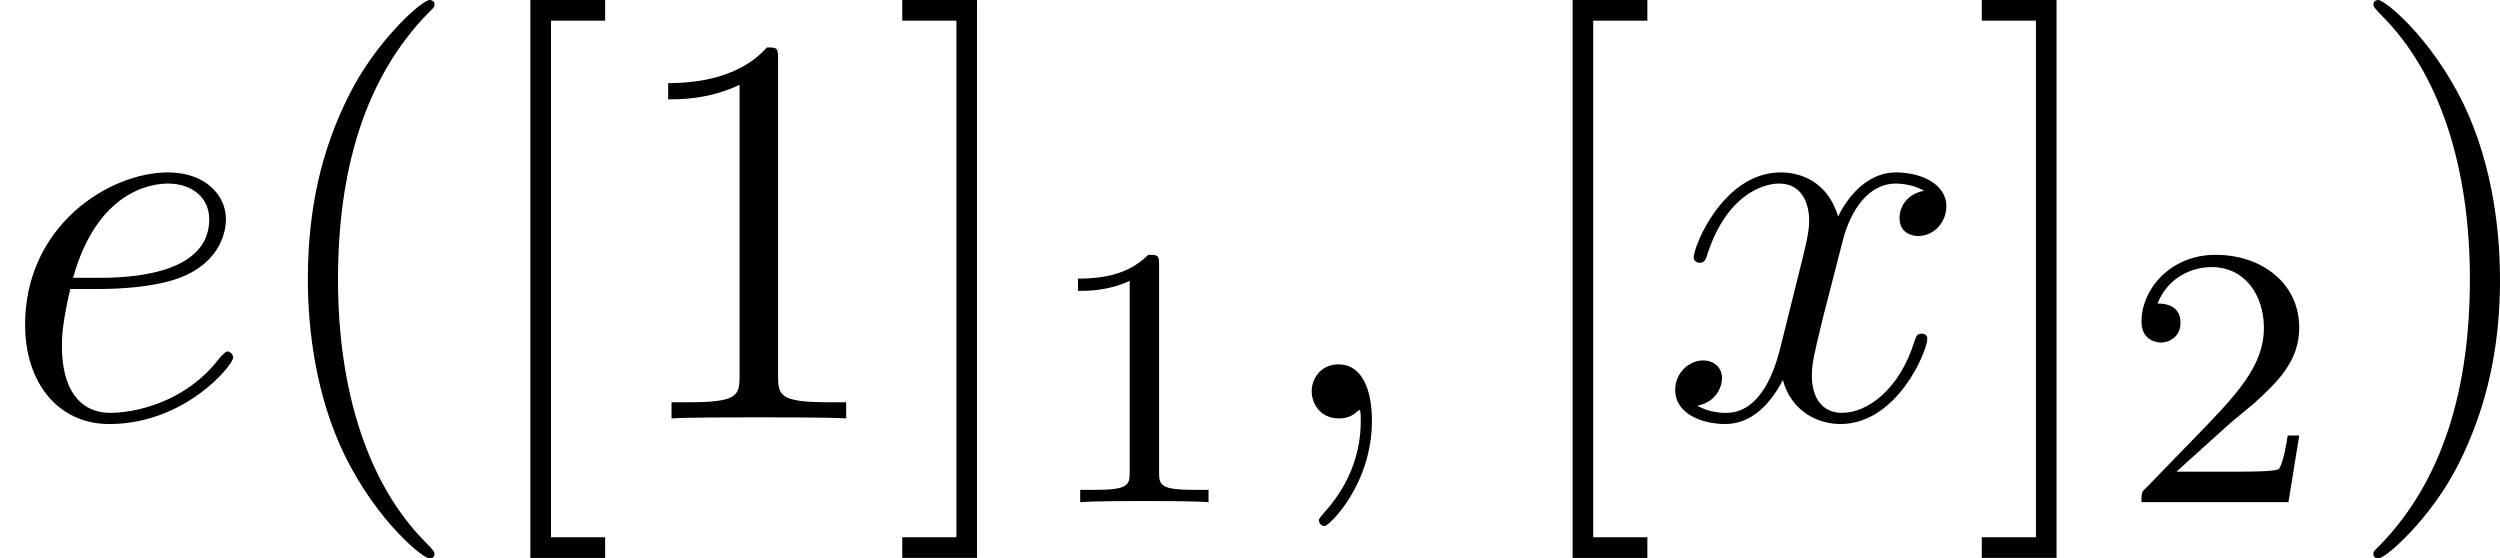 <svg xmlns="http://www.w3.org/2000/svg" xmlns:xlink="http://www.w3.org/1999/xlink" width="60.534pt" height="13.523pt" viewBox="-.239 -.241 60.534 13.523"><defs><path id="g1-49" d="M2.503-5.077C2.503-5.292 2.487-5.3 2.271-5.3 1.945-4.981 1.522-4.79.765-4.79v.263c.215.0.646.0 1.108-.215V-.654c0 .295-.024.391-.781.391H.813V0c.327-.024 1.012-.024 1.371-.024S3.236-.024 3.563.0V-.263H3.284c-.757.0-.781-.096-.781-.391V-5.077z"/><path id="g1-50" d="M2.248-1.626c.128-.12.462-.383.59-.494.494-.454.964-.893.964-1.618.0-.948-.797-1.562-1.793-1.562C1.052-5.3.422-4.575.422-3.866c0 .391.311.446.422.446.167.0.414-.12.414-.422C1.259-4.256.861-4.256.765-4.256.996-4.838 1.53-5.037 1.921-5.037c.741.0 1.124.63 1.124 1.299.0.829-.582 1.435-1.522 2.399L.518-.303C.422-.215.422-.199.422.0H3.571l.231-1.427H3.555C3.531-1.267 3.467-.869 3.371-.717 3.324-.654 2.718-.654 2.59-.654H1.172l1.076-.972z"/><path id="g2-40" d="M3.885 2.905c0-.036.0-.06-.203-.263C2.487 1.435 1.817-.538 1.817-2.977c0-2.319.562-4.316 1.949-5.727C3.885-8.811 3.885-8.835 3.885-8.871 3.885-8.942 3.826-8.966 3.778-8.966 3.622-8.966 2.642-8.106 2.056-6.934c-.61 1.207-.885 2.487-.885 3.957.0 1.064.167 2.487.789 3.766.705 1.435 1.686 2.212 1.817 2.212C3.826 3.001 3.885 2.977 3.885 2.905z"/><path id="g2-41" d="M3.371-2.977c0-.909-.12-2.391-.789-3.778C1.877-8.189.897-8.966.765-8.966.717-8.966.658-8.942.658-8.871.658-8.835.658-8.811.861-8.608 2.056-7.4 2.726-5.428 2.726-2.989c0 2.319-.562 4.316-1.949 5.727-.12.108-.12.132-.12.167C.658 2.977.717 3.001.765 3.001c.155.0 1.136-.861 1.722-2.032.61-1.219.885-2.511.885-3.945z"/><path id="g2-49" d="M3.443-7.663c0-.275.0-.287-.239-.287C2.917-7.627 2.319-7.185 1.088-7.185v.347c.275.0.873.0 1.53-.311V-.921c0 .43-.036.574-1.088.574H1.16V0c.323-.024 1.482-.024 1.877-.024s1.542.0 1.865.024V-.347h-.371c-1.052.0-1.088-.143-1.088-.574V-7.663z"/><path id="g2-91" d="M2.989 2.989V2.546H1.829V-8.524H2.989V-8.966H1.387V2.989H2.989z"/><path id="g2-93" d="M1.853-8.966H.251V-8.524H1.411V2.546H.251v.442H1.853V-8.966z"/><path id="g0-59" d="M2.331.048c0-.693-.227-1.207-.717-1.207-.383.0-.574.311-.574.574S1.219.0 1.626.0c.155.0.287-.048.395-.155C2.044-.179 2.056-.179 2.068-.179 2.092-.179 2.092-.012 2.092.048 2.092.442 2.02 1.219 1.327 1.997c-.132.143-.132.167-.132.191C1.196 2.248 1.255 2.307 1.315 2.307c.096.0 1.016-.885 1.016-2.26z"/><path id="g0-101" d="M2.14-2.774c.323.0 1.136-.024 1.71-.239.909-.347.992-1.04.992-1.255.0-.526-.454-1.004-1.243-1.004-1.255.0-3.061 1.136-3.061 3.264.0 1.255.717 2.128 1.805 2.128 1.626.0 2.654-1.267 2.654-1.423C4.997-1.375 4.926-1.435 4.878-1.435 4.842-1.435 4.83-1.423 4.722-1.315 3.957-.299 2.821-.12 2.367-.12c-.681.0-1.04-.538-1.04-1.423.0-.167.0-.466.179-1.231h.634zm-.574-.239C2.08-4.854 3.216-5.033 3.599-5.033c.526.0.885.311.885.765.0 1.255-1.913 1.255-2.415 1.255H1.566z"/><path id="g0-120" d="M5.667-4.878C5.284-4.806 5.141-4.519 5.141-4.292c0 .287.227.383.395.383C5.894-3.909 6.145-4.22 6.145-4.543 6.145-5.045 5.571-5.272 5.069-5.272c-.729.0-1.136.717-1.243.944-.275-.897-1.016-.944-1.231-.944-1.219.0-1.865 1.566-1.865 1.829.0.048.048.108.132.108.096.0.12-.072.143-.12.406-1.327 1.207-1.578 1.554-1.578.538.0.646.502.646.789.0.263-.072.538-.215 1.112L2.582-1.494c-.179.717-.526 1.375-1.16 1.375-.06.0-.359.0-.61-.155.43-.084.526-.442.526-.586.0-.239-.179-.383-.406-.383-.287.0-.598.251-.598.634.0.502.562.729 1.076.729.574.0.98-.454 1.231-.944.191.705.789.944 1.231.944 1.219.0 1.865-1.566 1.865-1.829C5.738-1.769 5.691-1.817 5.619-1.817c-.108.0-.12.06-.155.155C5.141-.61 4.447-.12 3.909-.12c-.418.0-.646-.311-.646-.801.0-.263.048-.454.239-1.243l.418-1.626c.179-.717.586-1.243 1.136-1.243.024.0.359.0.61.155z"/></defs><g id="page1" transform="matrix(1.13 0 0 1.13 -63.986 -64.41)"><use x="56.413" y="65.753" xlink:href="#g0-101"/><use x="61.839" y="65.753" xlink:href="#g2-40"/><use x="66.391" y="65.753" xlink:href="#g2-91"/><use x="69.643" y="65.753" xlink:href="#g2-49"/><use x="75.496" y="65.753" xlink:href="#g2-93"/><use x="78.747" y="67.547" xlink:href="#g1-49"/><use x="83.48" y="65.753" xlink:href="#g0-59"/><use x="88.724" y="65.753" xlink:href="#g2-91"/><use x="91.975" y="65.753" xlink:href="#g0-120"/><use x="98.628" y="65.753" xlink:href="#g2-93"/><use x="101.879" y="67.547" xlink:href="#g1-50"/><use x="106.612" y="65.753" xlink:href="#g2-41"/></g></svg>